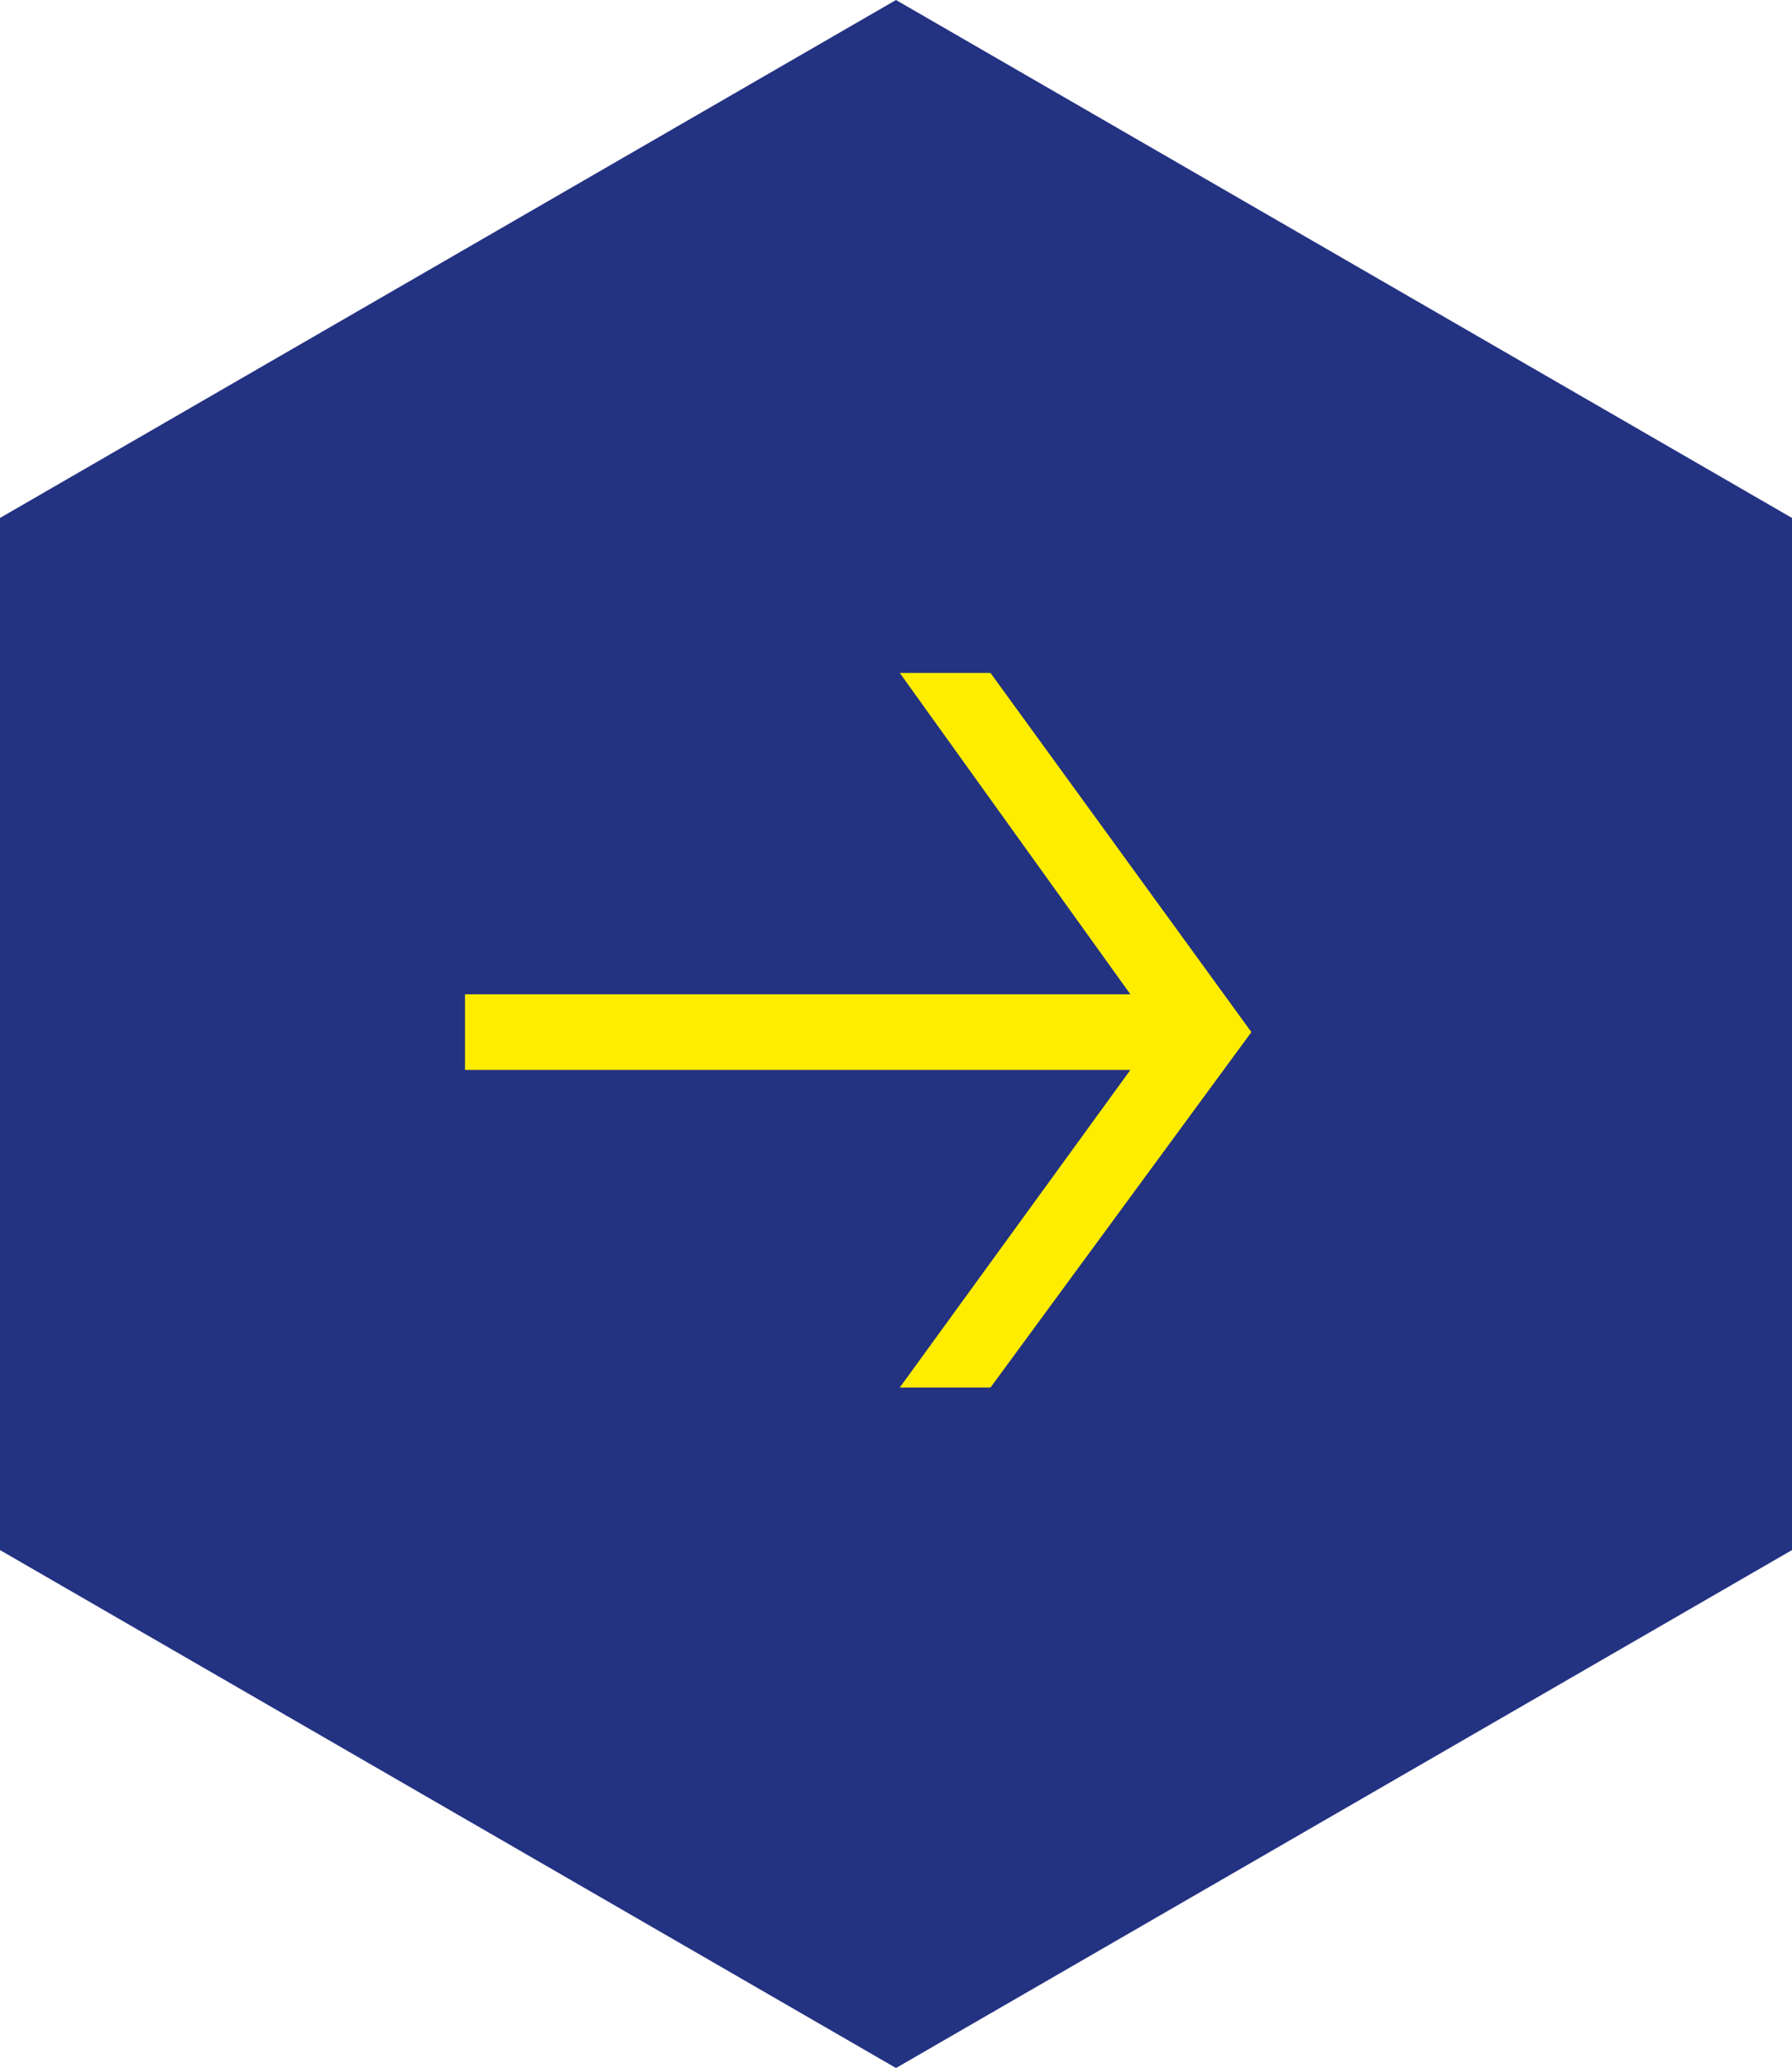 <?xml version="1.0" encoding="UTF-8"?>
<svg id="Ebene_1" data-name="Ebene 1" xmlns="http://www.w3.org/2000/svg" version="1.1" viewBox="0 0 47.4 54.7">
  <defs>
    <style>
      .cls-1 {
        fill: #ffed00;
      }

      .cls-1, .cls-2 {
        stroke-width: 0px;
      }

      .cls-3 {
        isolation: isolate;
      }

      .cls-2 {
        fill: #243282;
      }
    </style>
  </defs>
  <polygon class="cls-2" points="23.7 0 0 13.7 0 41 23.7 54.7 47.4 41 47.4 13.7 23.7 0"/>
  <g class="cls-3">
    <path class="cls-1" d="M26.2,36.7h-2.4l6.1-8.4H12.3v-2h17.6l-6.1-8.5h2.4l6.9,9.5-6.9,9.4Z"/>
  </g>
</svg>